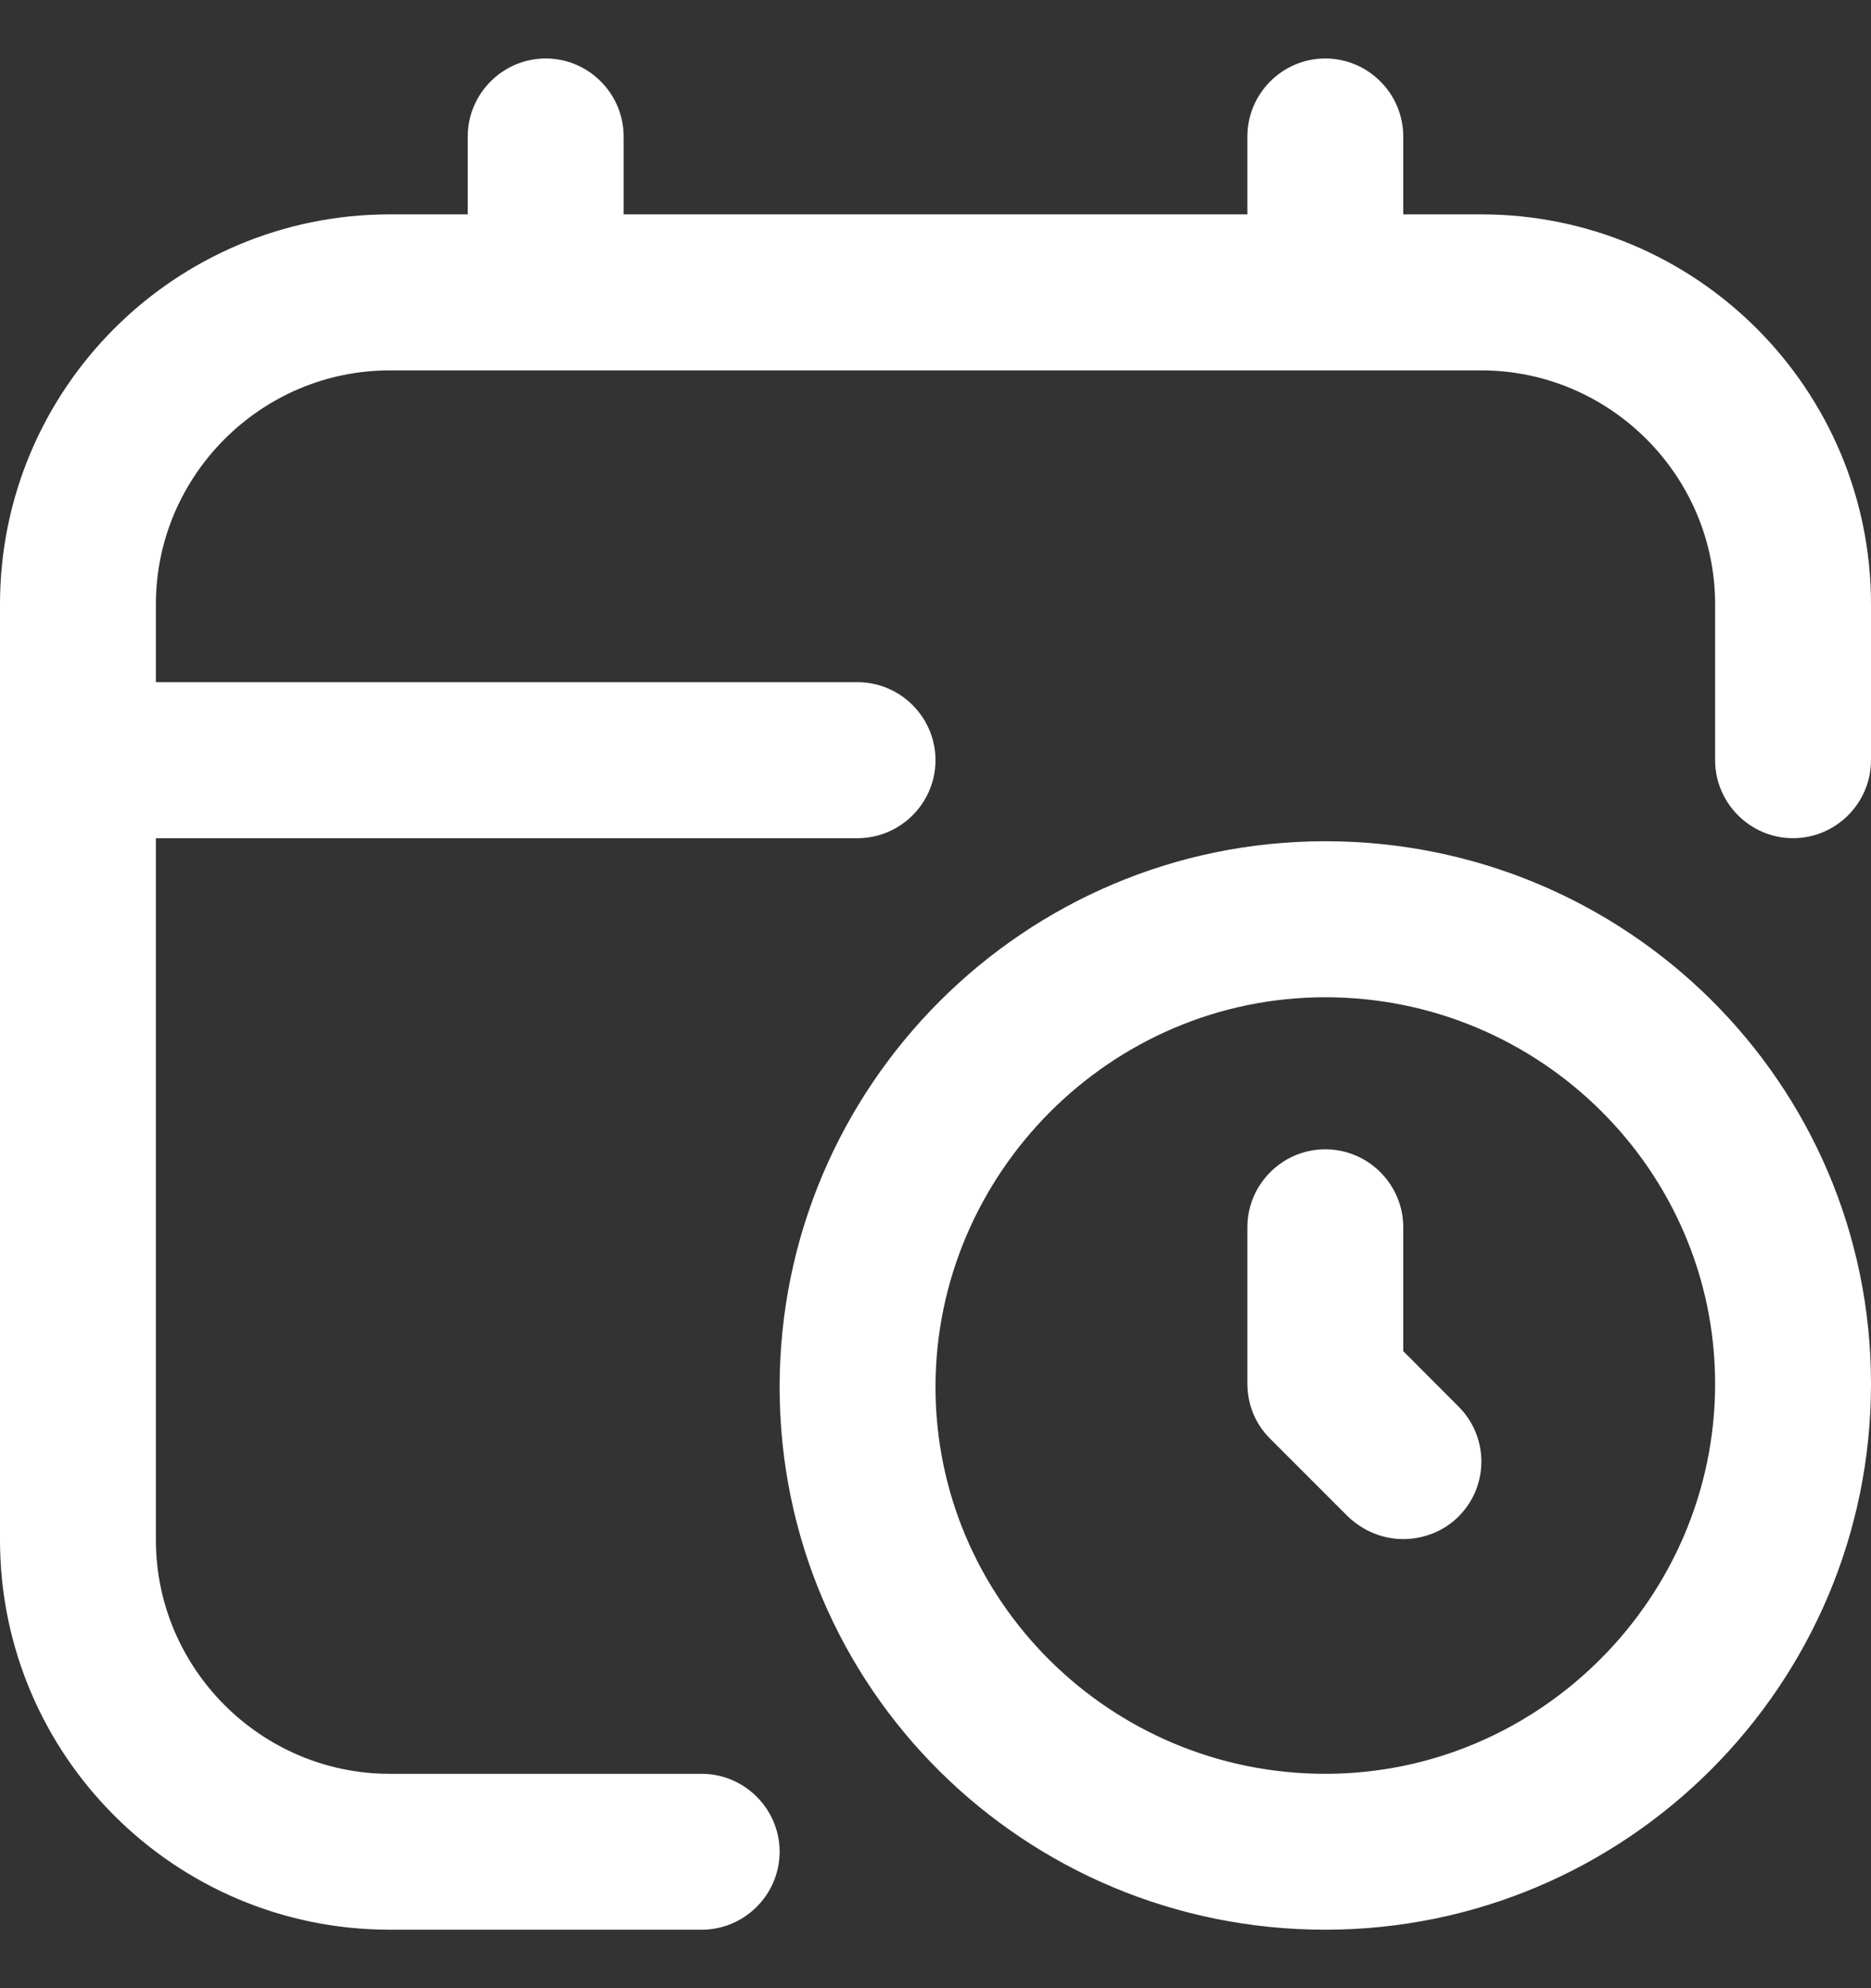 <svg width="16" height="17" viewBox="0 0 16 17" fill="none" xmlns="http://www.w3.org/2000/svg">
<rect x="0" y="0" width="16" height="17" fill="#333333" stroke="none"/>
<g clip-path="url(#clip0_1214_19983)">
<path d="M11.333 7.193C8.76 7.193 6.667 9.287 6.667 11.86C6.667 14.433 8.76 16.5 11.333 16.5C13.907 16.5 16 14.407 16 11.833C16 9.26 13.907 7.193 11.333 7.193ZM11.333 15.167C9.493 15.167 8 13.68 8 11.86C8 10.04 9.493 8.527 11.333 8.527C13.173 8.527 14.667 10.013 14.667 11.833C14.667 13.653 13.173 15.167 11.333 15.167ZM12.473 12.027C12.733 12.287 12.733 12.707 12.473 12.967C12.347 13.093 12.173 13.16 12 13.16C11.827 13.16 11.66 13.093 11.527 12.967L10.86 12.3C10.733 12.173 10.667 12.007 10.667 11.827V10.493C10.667 10.127 10.967 9.827 11.333 9.827C11.7 9.827 12 10.127 12 10.493V11.553L12.473 12.027ZM16 5.167V6.5C16 6.867 15.7 7.167 15.333 7.167C14.967 7.167 14.667 6.867 14.667 6.5V5.167C14.667 4.067 13.767 3.167 12.667 3.167H3.333C2.233 3.167 1.333 4.067 1.333 5.167V5.833H7.333C7.7 5.833 8 6.133 8 6.5C8 6.867 7.7 7.167 7.333 7.167H1.333V13.167C1.333 14.267 2.233 15.167 3.333 15.167H6C6.367 15.167 6.667 15.467 6.667 15.833C6.667 16.2 6.367 16.5 6 16.5H3.333C1.493 16.5 0 15.007 0 13.167V5.167C0 3.327 1.493 1.833 3.333 1.833H4V1.167C4 0.8 4.3 0.5 4.667 0.5C5.033 0.5 5.333 0.8 5.333 1.167V1.833H10.667V1.167C10.667 0.8 10.967 0.5 11.333 0.5C11.7 0.5 12 0.8 12 1.167V1.833H12.667C14.507 1.833 16 3.327 16 5.167Z" fill="white"/>
</g>
<defs>
<clipPath id="clip0_1214_19983">
<rect width="16" height="16" fill="white" transform="translate(0 0.5)"/>
</clipPath>
</defs>
</svg>
